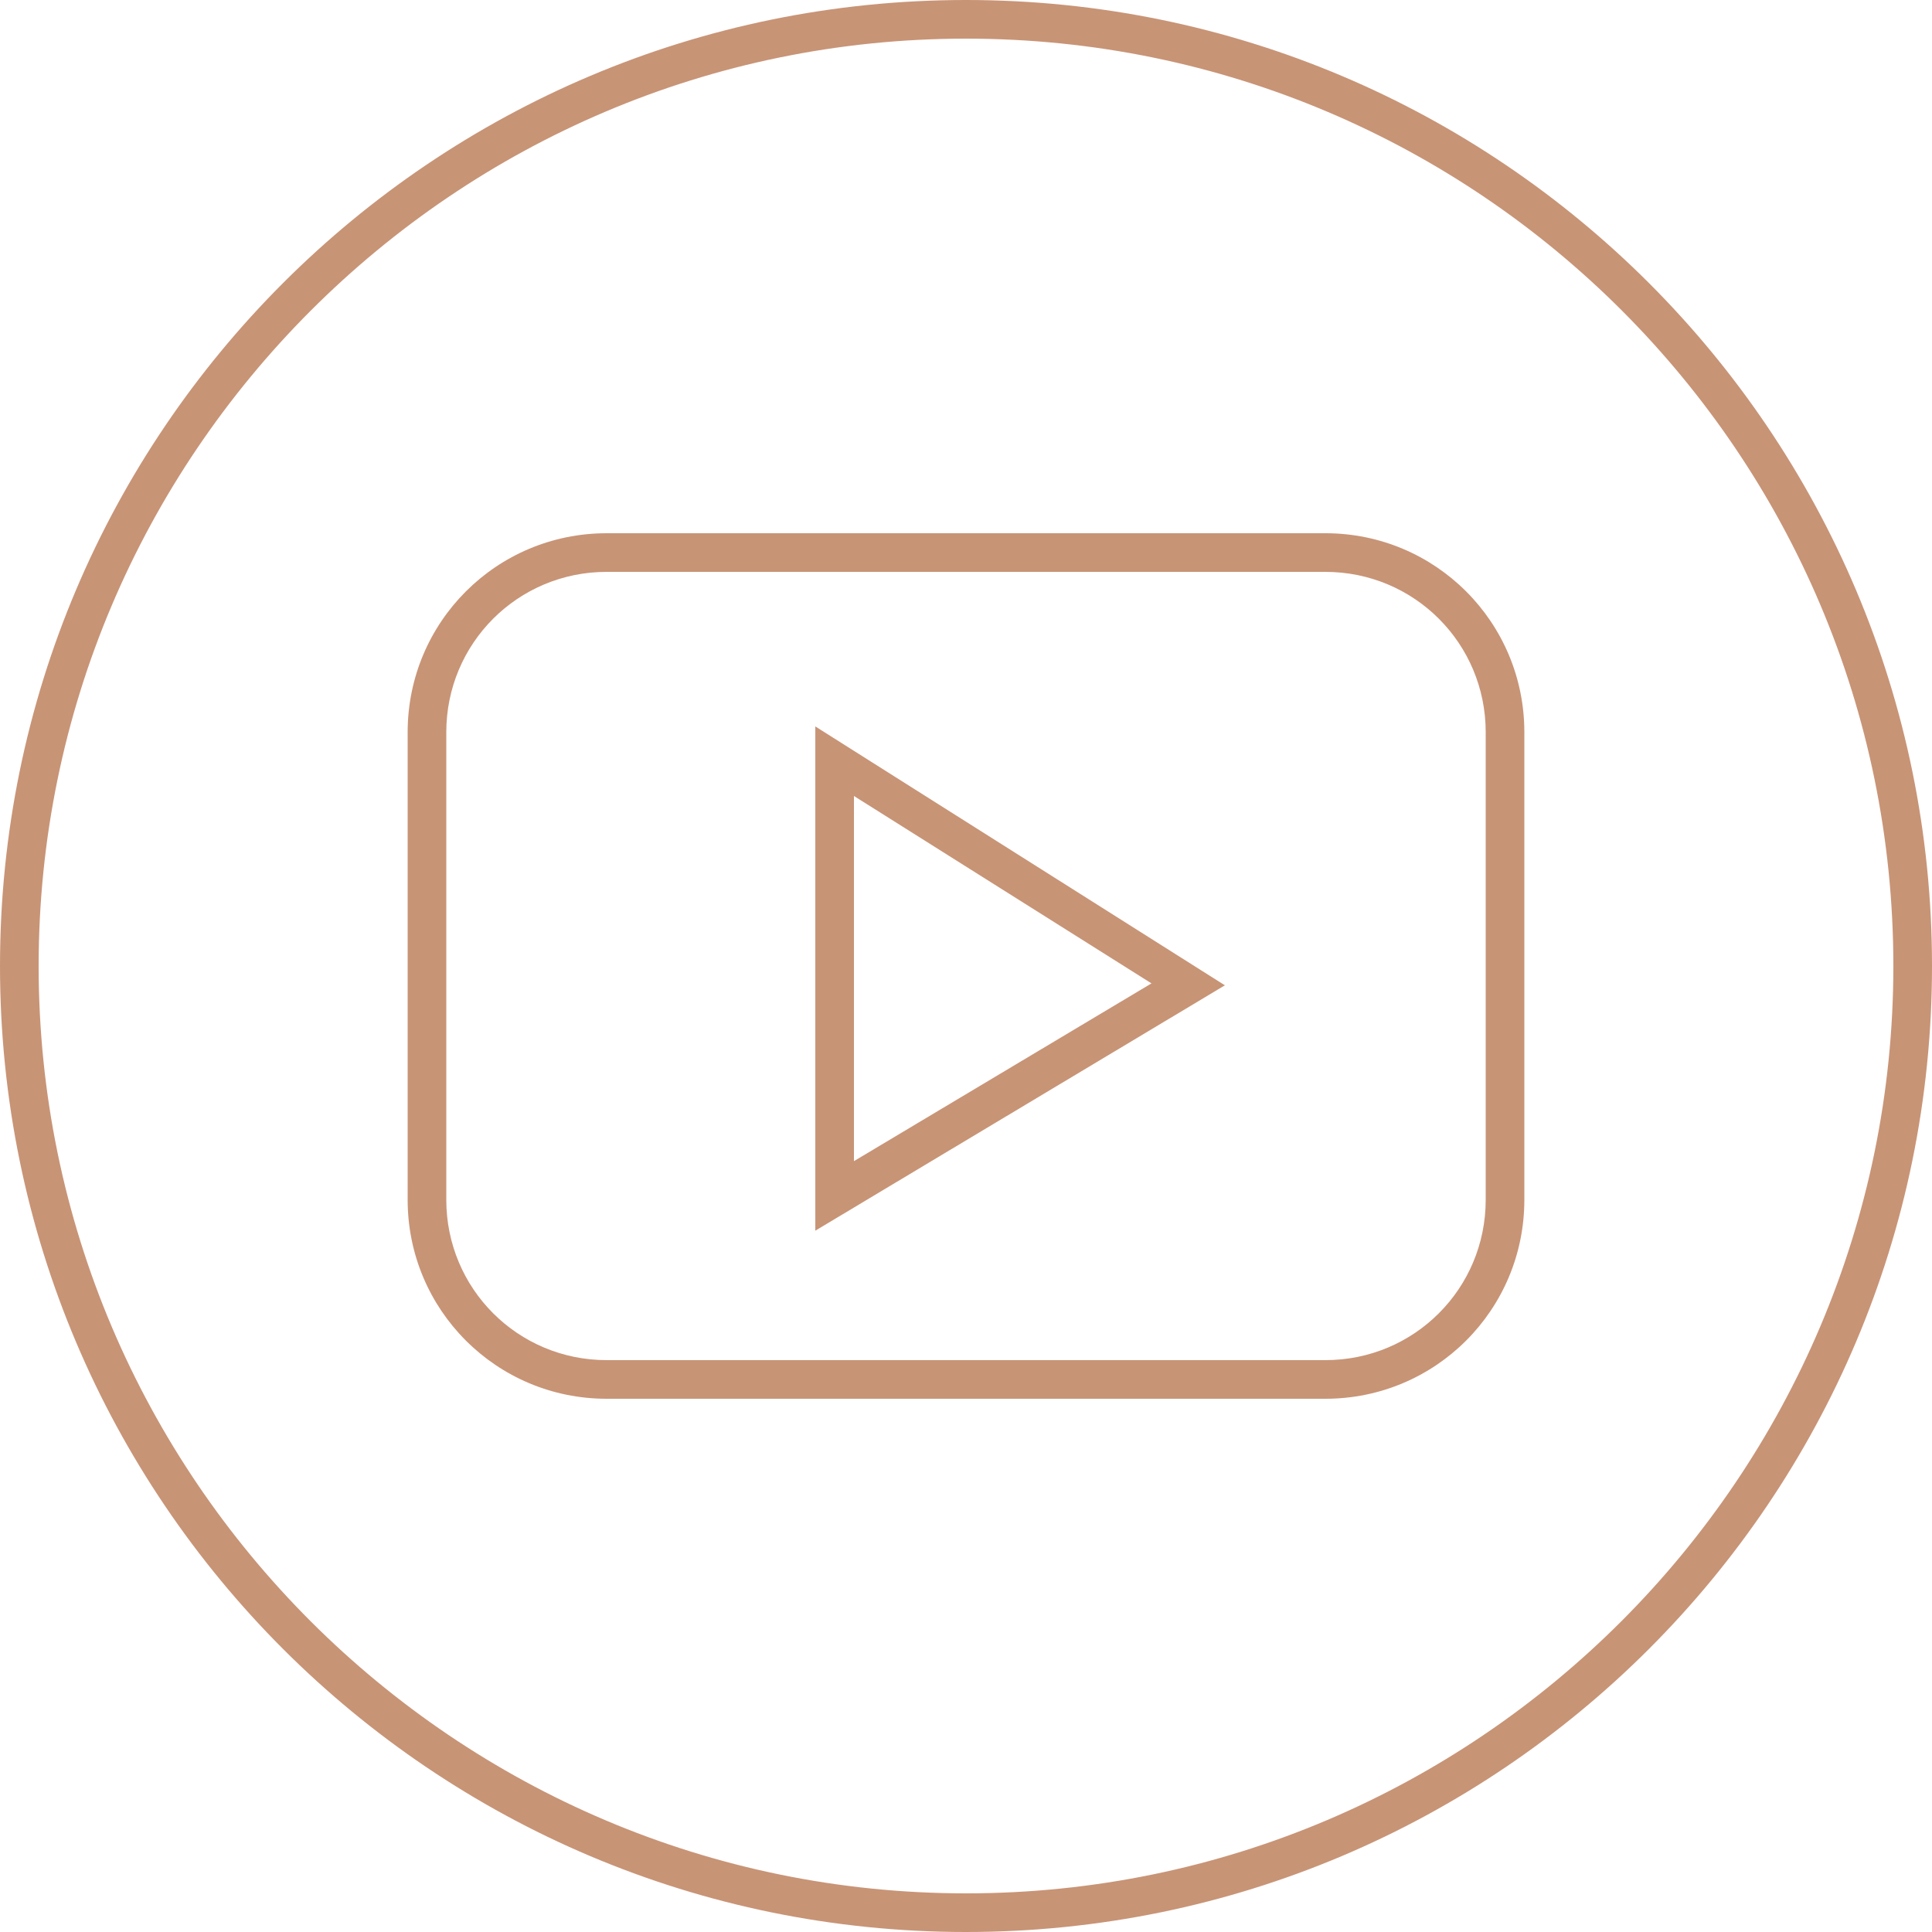 <?xml version="1.0" encoding="UTF-8"?> <!-- Generator: Adobe Illustrator 17.1.0, SVG Export Plug-In . SVG Version: 6.00 Build 0) --> <svg xmlns="http://www.w3.org/2000/svg" xmlns:xlink="http://www.w3.org/1999/xlink" x="0px" y="0px" viewBox="490 490 100 100" xml:space="preserve"> <g id="Слой_2"> <g> <path fill="#C89476" d="M540,590c-27.6,0-50-22.4-50-50s22.4-50,50-50s50,22.4,50,50S567.6,590,540,590z M540,492 c-26.5,0-48,21.6-48,48c0,26.5,21.6,48,48,48c26.5,0,48-21.6,48-48C588,513.5,566.5,492,540,492z"></path> </g> </g> <g id="Слой_3"> <g> <path fill="#C89476" d="M558.6,562.4h-37.2c-5.7,0-10.3-4.6-10.3-10.3v-24.2c0-5.7,4.6-10.3,10.3-10.3h37.2 c5.7,0,10.3,4.6,10.3,10.3v24.2C568.9,557.8,564.3,562.4,558.6,562.4z M521.4,519.6c-4.6,0-8.3,3.7-8.3,8.3v24.2 c0,4.6,3.7,8.3,8.3,8.3h37.2c4.6,0,8.3-3.7,8.3-8.3v-24.2c0-4.6-3.7-8.3-8.3-8.3H521.4z"></path> </g> <g> <path fill="#C89476" d="M532.2,553.7v-26.1l21.2,13.4L532.2,553.7z M534.2,531.2v18.9l15.4-9.2L534.2,531.2z"></path> </g> </g> </svg> 